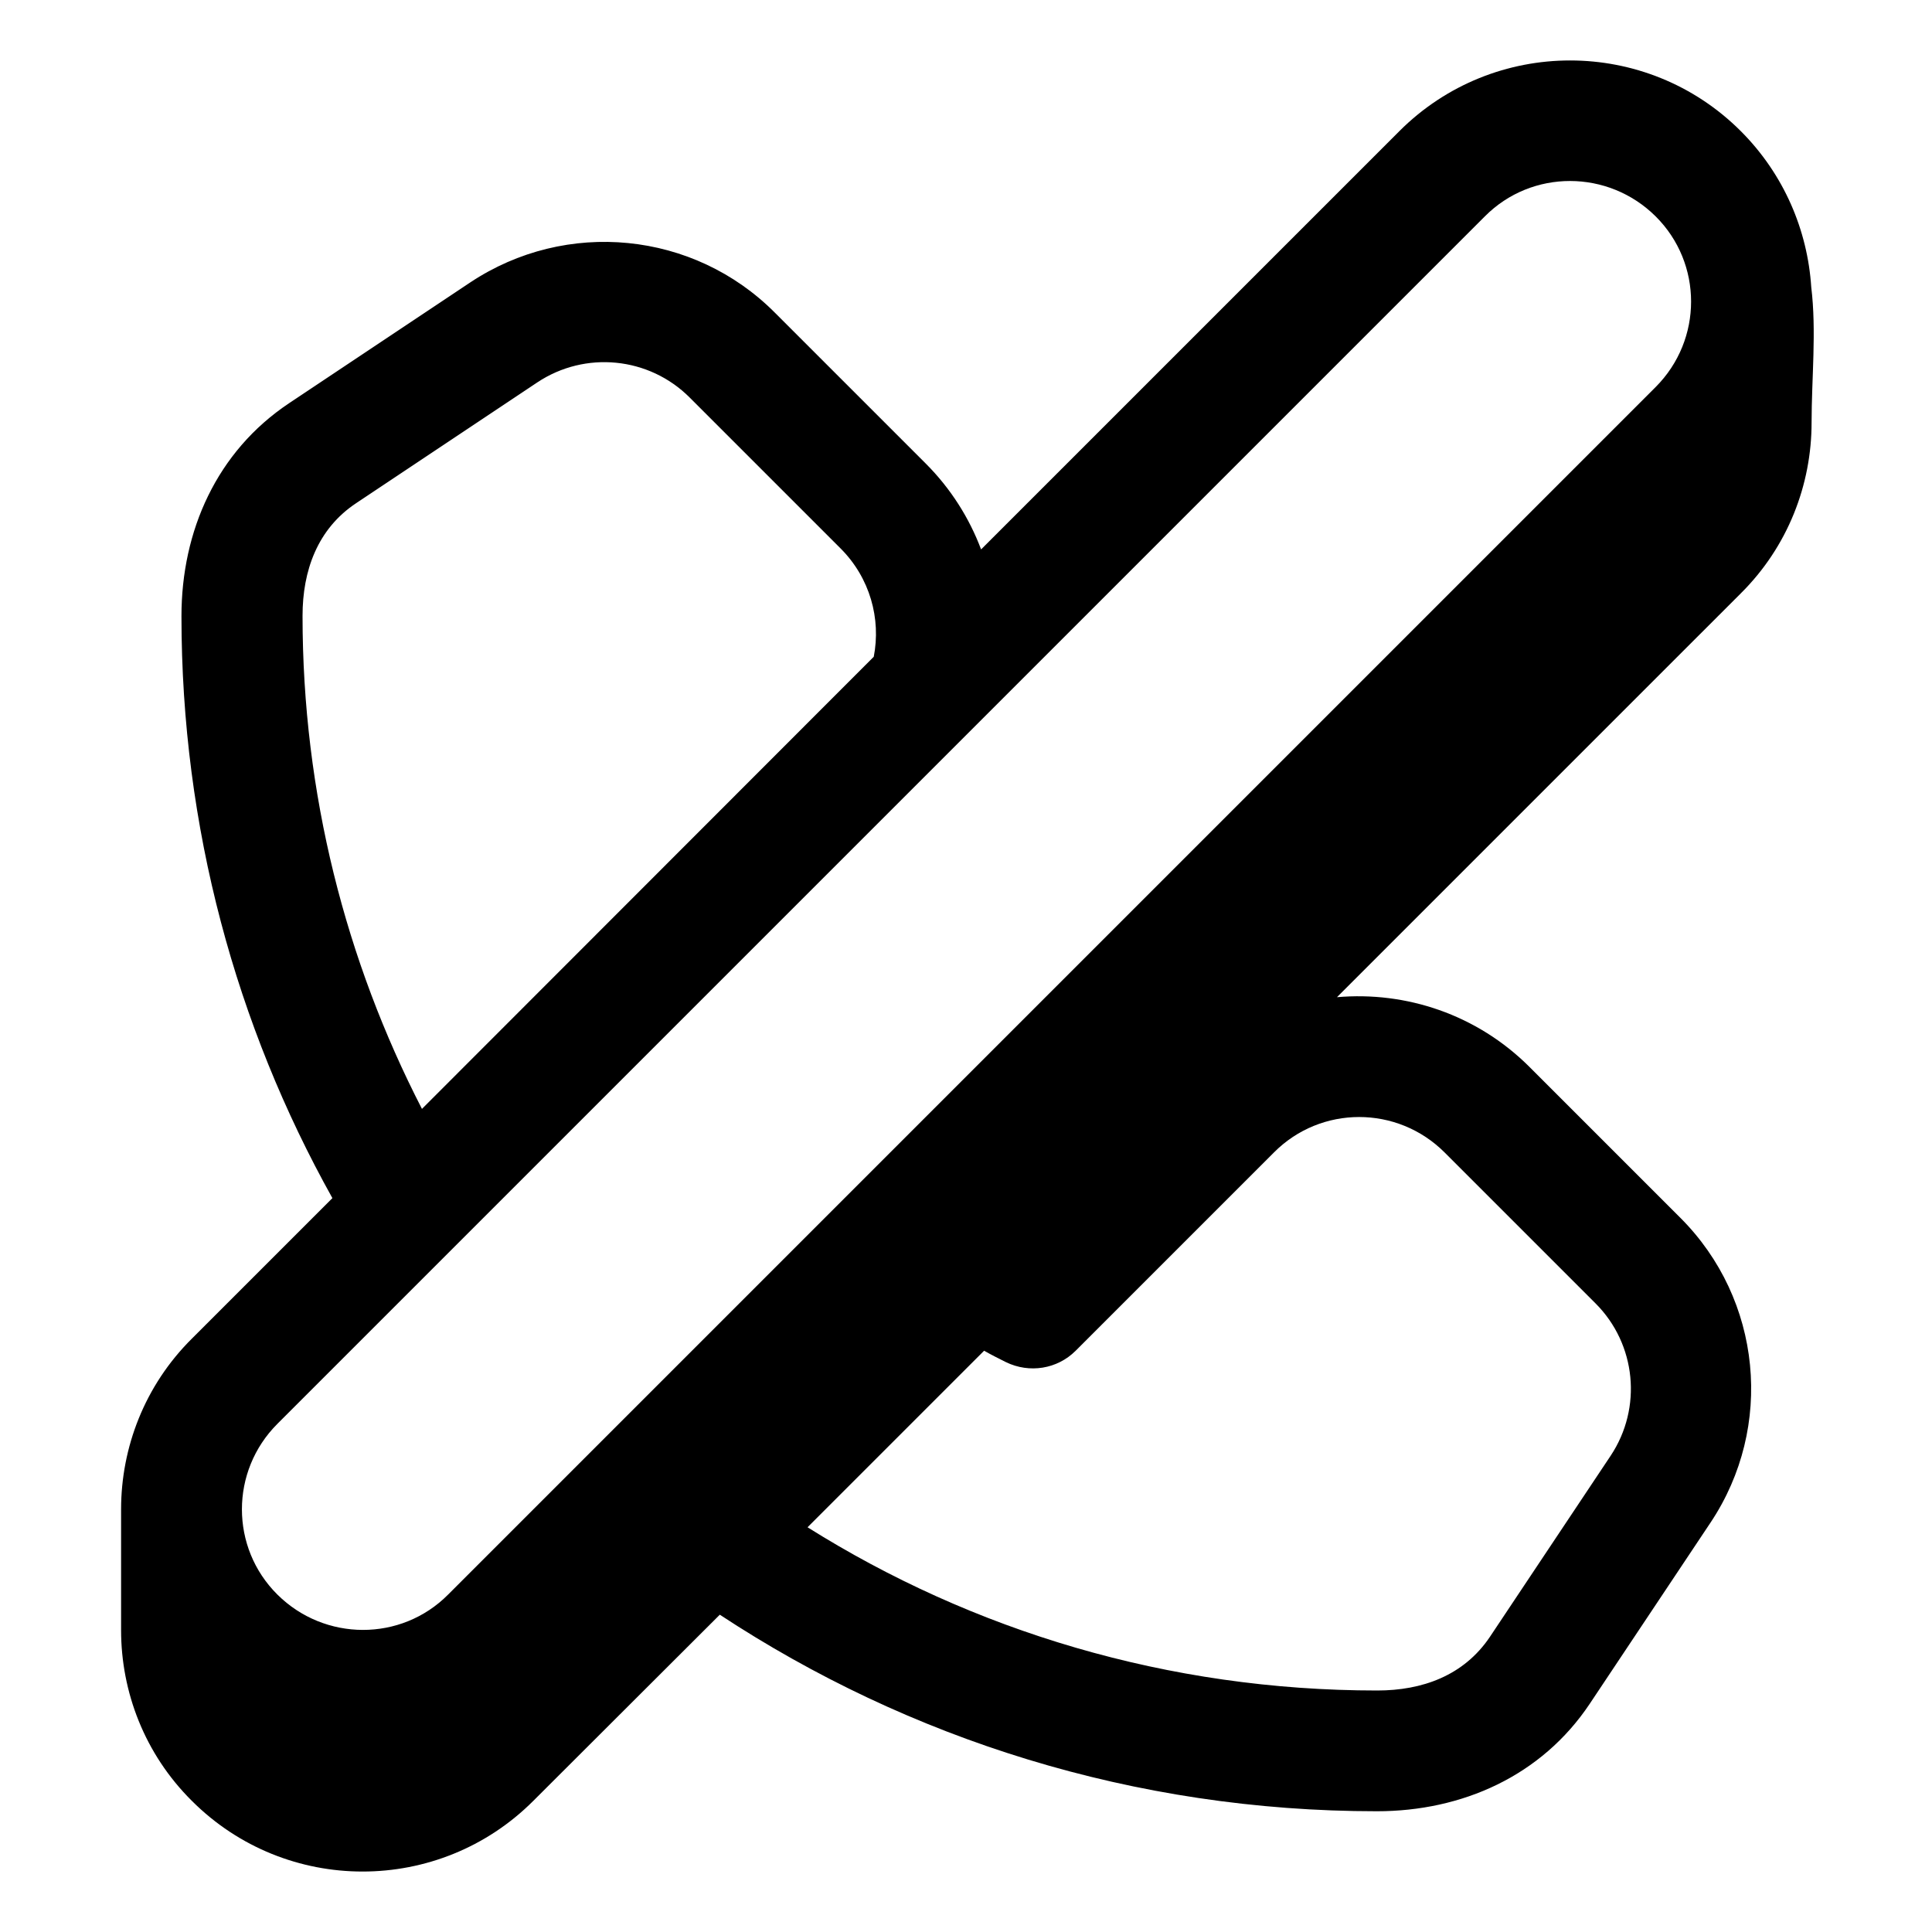 <svg xmlns="http://www.w3.org/2000/svg" viewBox="0 0 576 576"><!--! Font Awesome Pro 7.1.0 by @fontawesome - https://fontawesome.com License - https://fontawesome.com/license (Commercial License) Copyright 2025 Fonticons, Inc. --><path fill="currentColor" d="M214.6 481.4L159 536.9C130.9 565 85.3 565 57.2 536.9C43.1 522.9 36.1 504.4 36.1 486L36.1 450C36.1 431.6 43.1 413.1 57.2 399.1L99.1 357.2C70.4 305.8 54.1 246.7 54.1 183.7C54.1 158.3 64.6 134.6 86.2 120.2L140.2 84.2C168.8 65.2 206.8 68.9 231 93.2L276 138.2C283.5 145.7 289 154.5 292.5 163.8L417.2 39.1C445.3 11 490.9 11 519 39.1C531.9 52 538.9 68.7 540 85.6C541.6 98.7 540.1 112.8 540.1 126C540.1 144.4 533.1 162.9 519 176.9L398.6 297.3C419.1 295.5 440.3 302.4 456 318.1L501 363.1C525.3 387.4 529 425.4 510 453.9L474 507.9C459.6 529.5 435.9 540 410.5 540C338.1 540 270.8 518.4 214.6 481.4zM240.7 455.3C289.9 486.2 348.2 504 410.6 504C424 504 436.4 499.6 444.2 488L480.2 434C489.7 419.7 487.8 400.7 475.7 388.6L430.7 343.6C416.6 329.5 393.8 329.5 379.8 343.6L320.7 402.7C315.2 408.2 306.9 409.5 299.9 406.1C297.7 405 295.5 403.9 293.4 402.7L240.7 455.4zM82.7 424.5C68.6 438.6 68.6 461.4 82.7 475.4C96.8 489.4 119.6 489.5 133.6 475.4L493.6 115.4C507.7 101.3 507.7 78.5 493.6 64.5C479.5 50.5 456.7 50.4 442.7 64.5L82.7 424.5zM250.6 163.5L205.6 118.5C193.5 106.4 174.5 104.5 160.2 114L106.2 150C94.6 157.7 90.2 170.2 90.2 183.6C90.2 236.6 103.1 286.5 125.8 330.6L260.5 195.8C262.7 184.5 259.4 172.3 250.6 163.5z"/></svg>